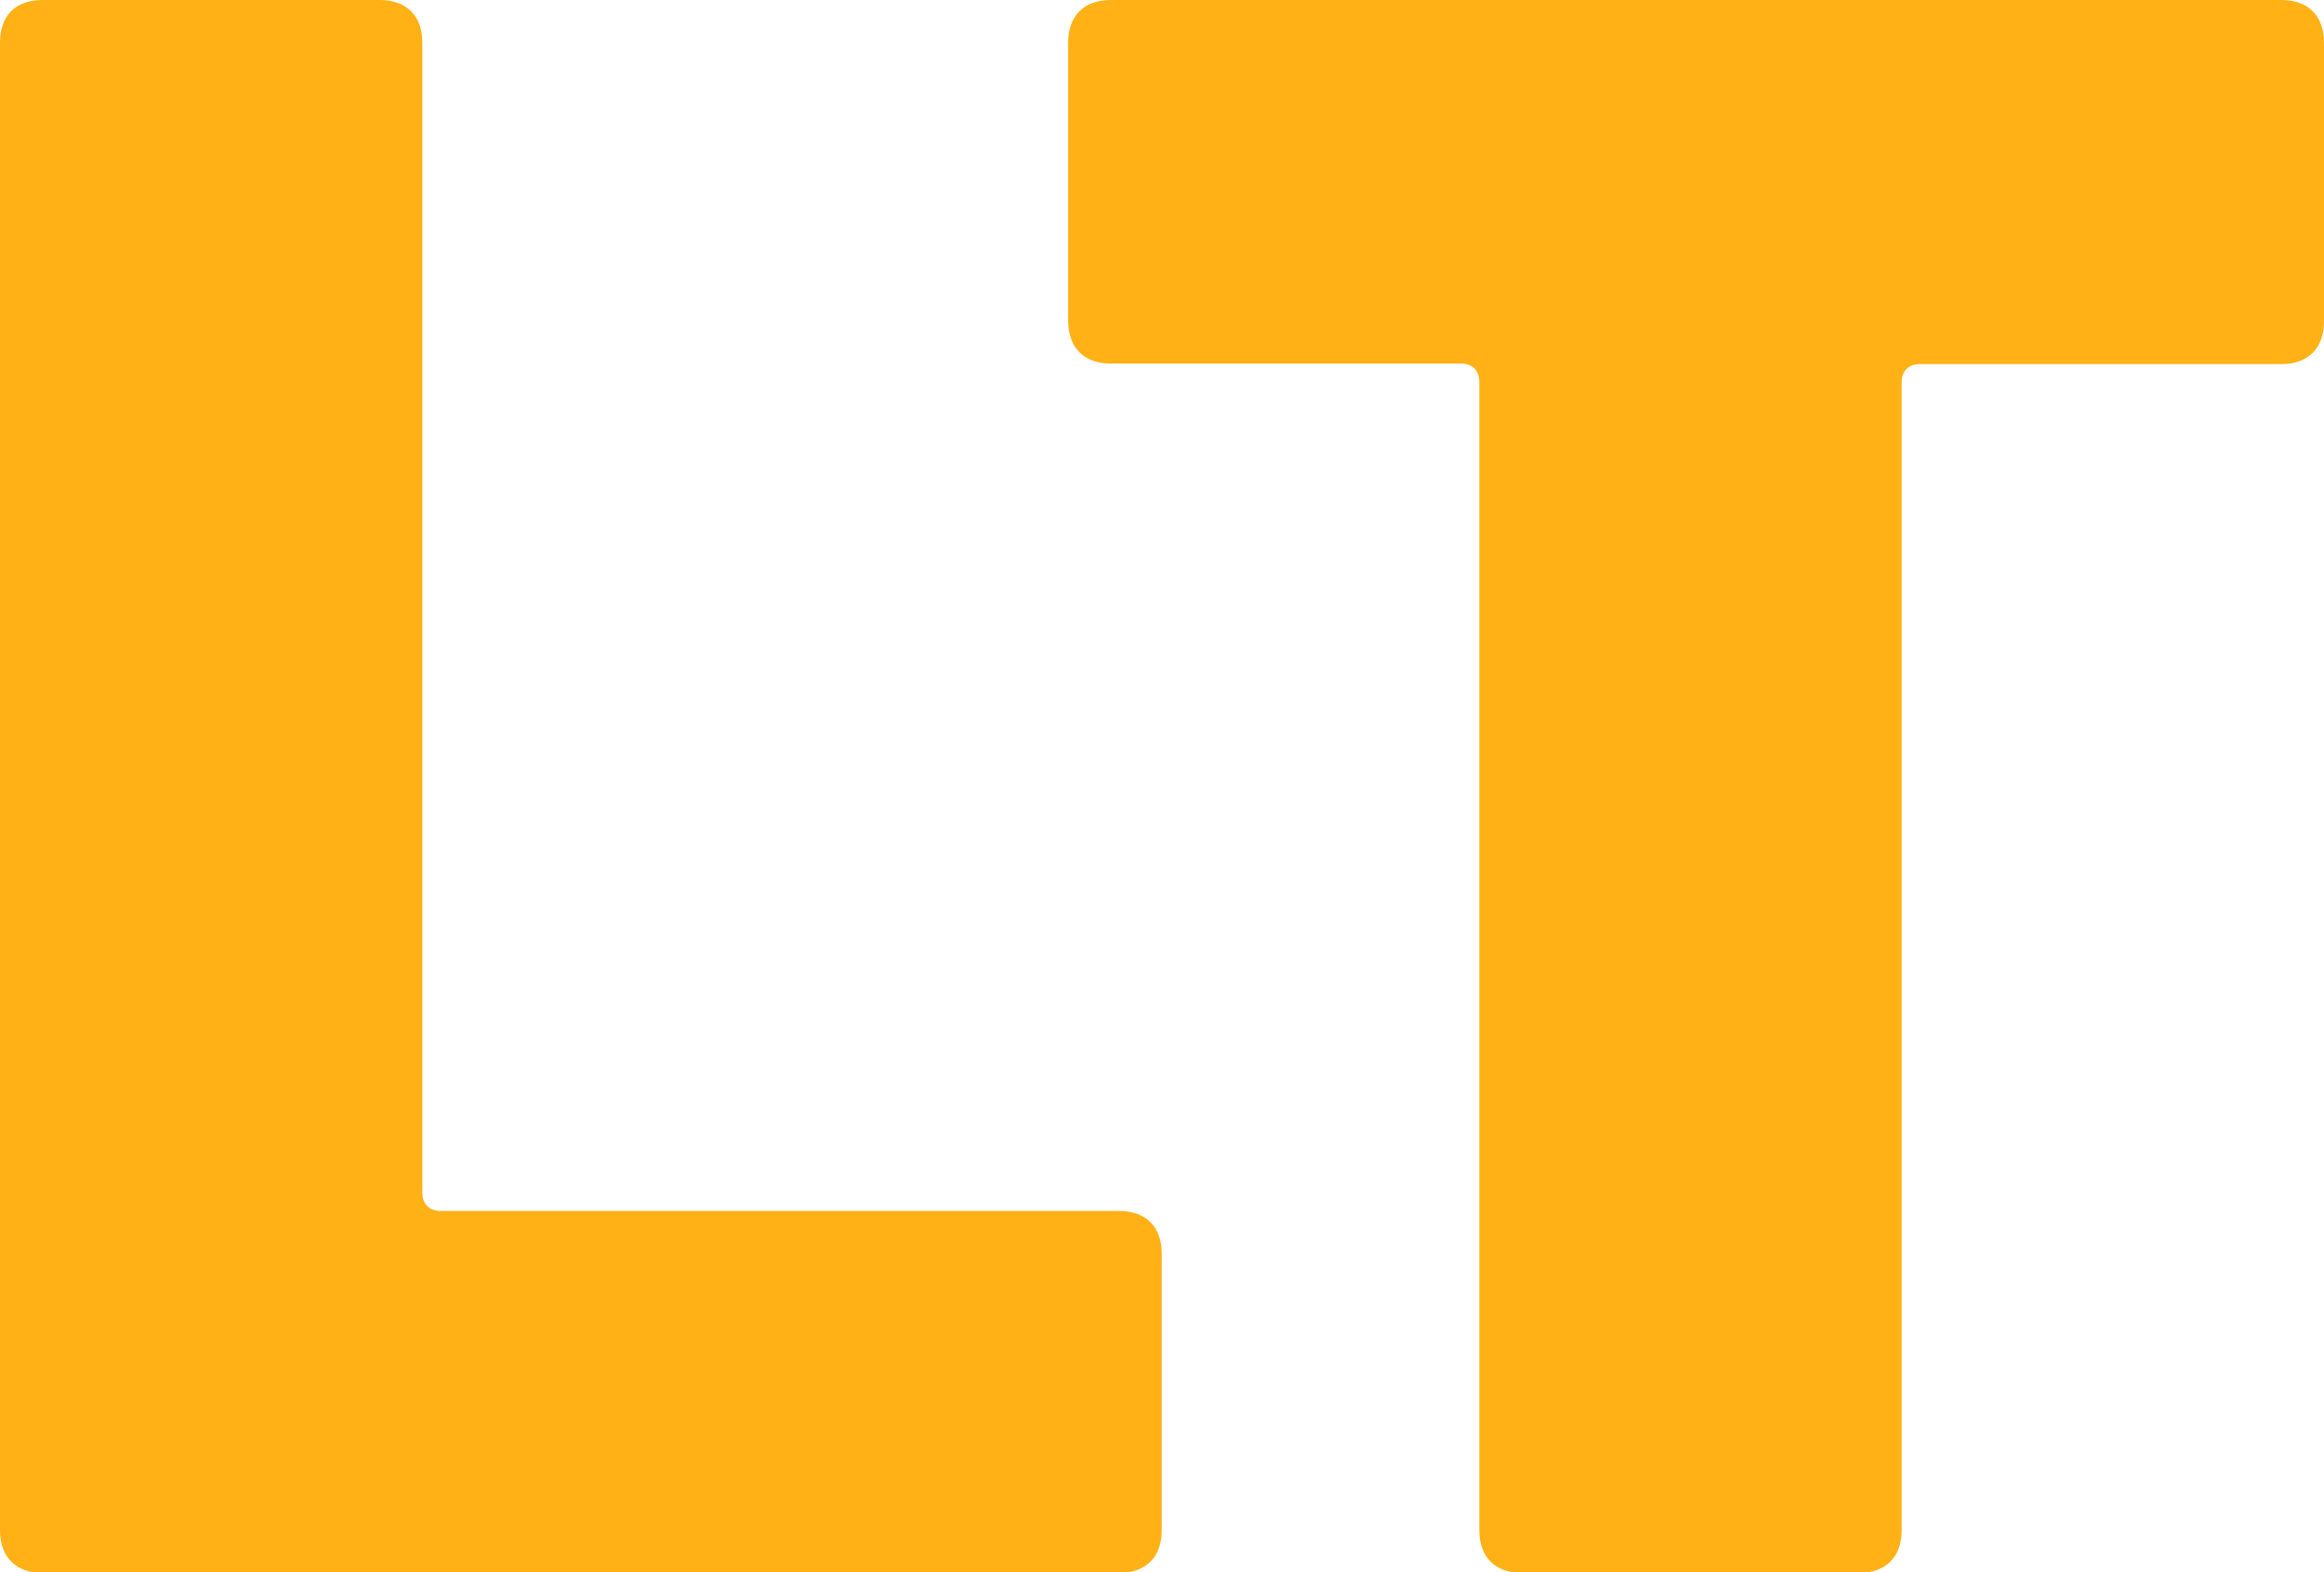 <?xml version="1.0" encoding="UTF-8"?>
<svg id="Layer_2" data-name="Layer 2" xmlns="http://www.w3.org/2000/svg" viewBox="0 0 43.47 29.41">
  <defs>
    <style>
      .cls-1 {
        fill: #ffb115;
        stroke-width: 0px;
      }
    </style>
  </defs>
  <g id="Layer_1-2" data-name="Layer 1">
    <g>
      <path class="cls-1" d="M0,28.61V.8C0,.29.29,0,.8,0h6.3c.5,0,.8.29.8.8v21.51c0,.21.13.34.34.34h12.69c.5,0,.8.29.8.8v5.17c0,.5-.29.8-.8.8H.8c-.5,0-.8-.29-.8-.8Z"/>
      <path class="cls-1" d="M43.47.8v5.21c0,.5-.29.8-.8.8h-6.76c-.21,0-.34.13-.34.34v21.47c0,.5-.29.8-.8.8h-6.3c-.5,0-.8-.29-.8-.8V7.14c0-.21-.13-.34-.34-.34h-6.55c-.5,0-.8-.29-.8-.8V.8c0-.5.29-.8.8-.8h21.89c.5,0,.8.29.8.8Z"/>
    </g>
  </g>
</svg>